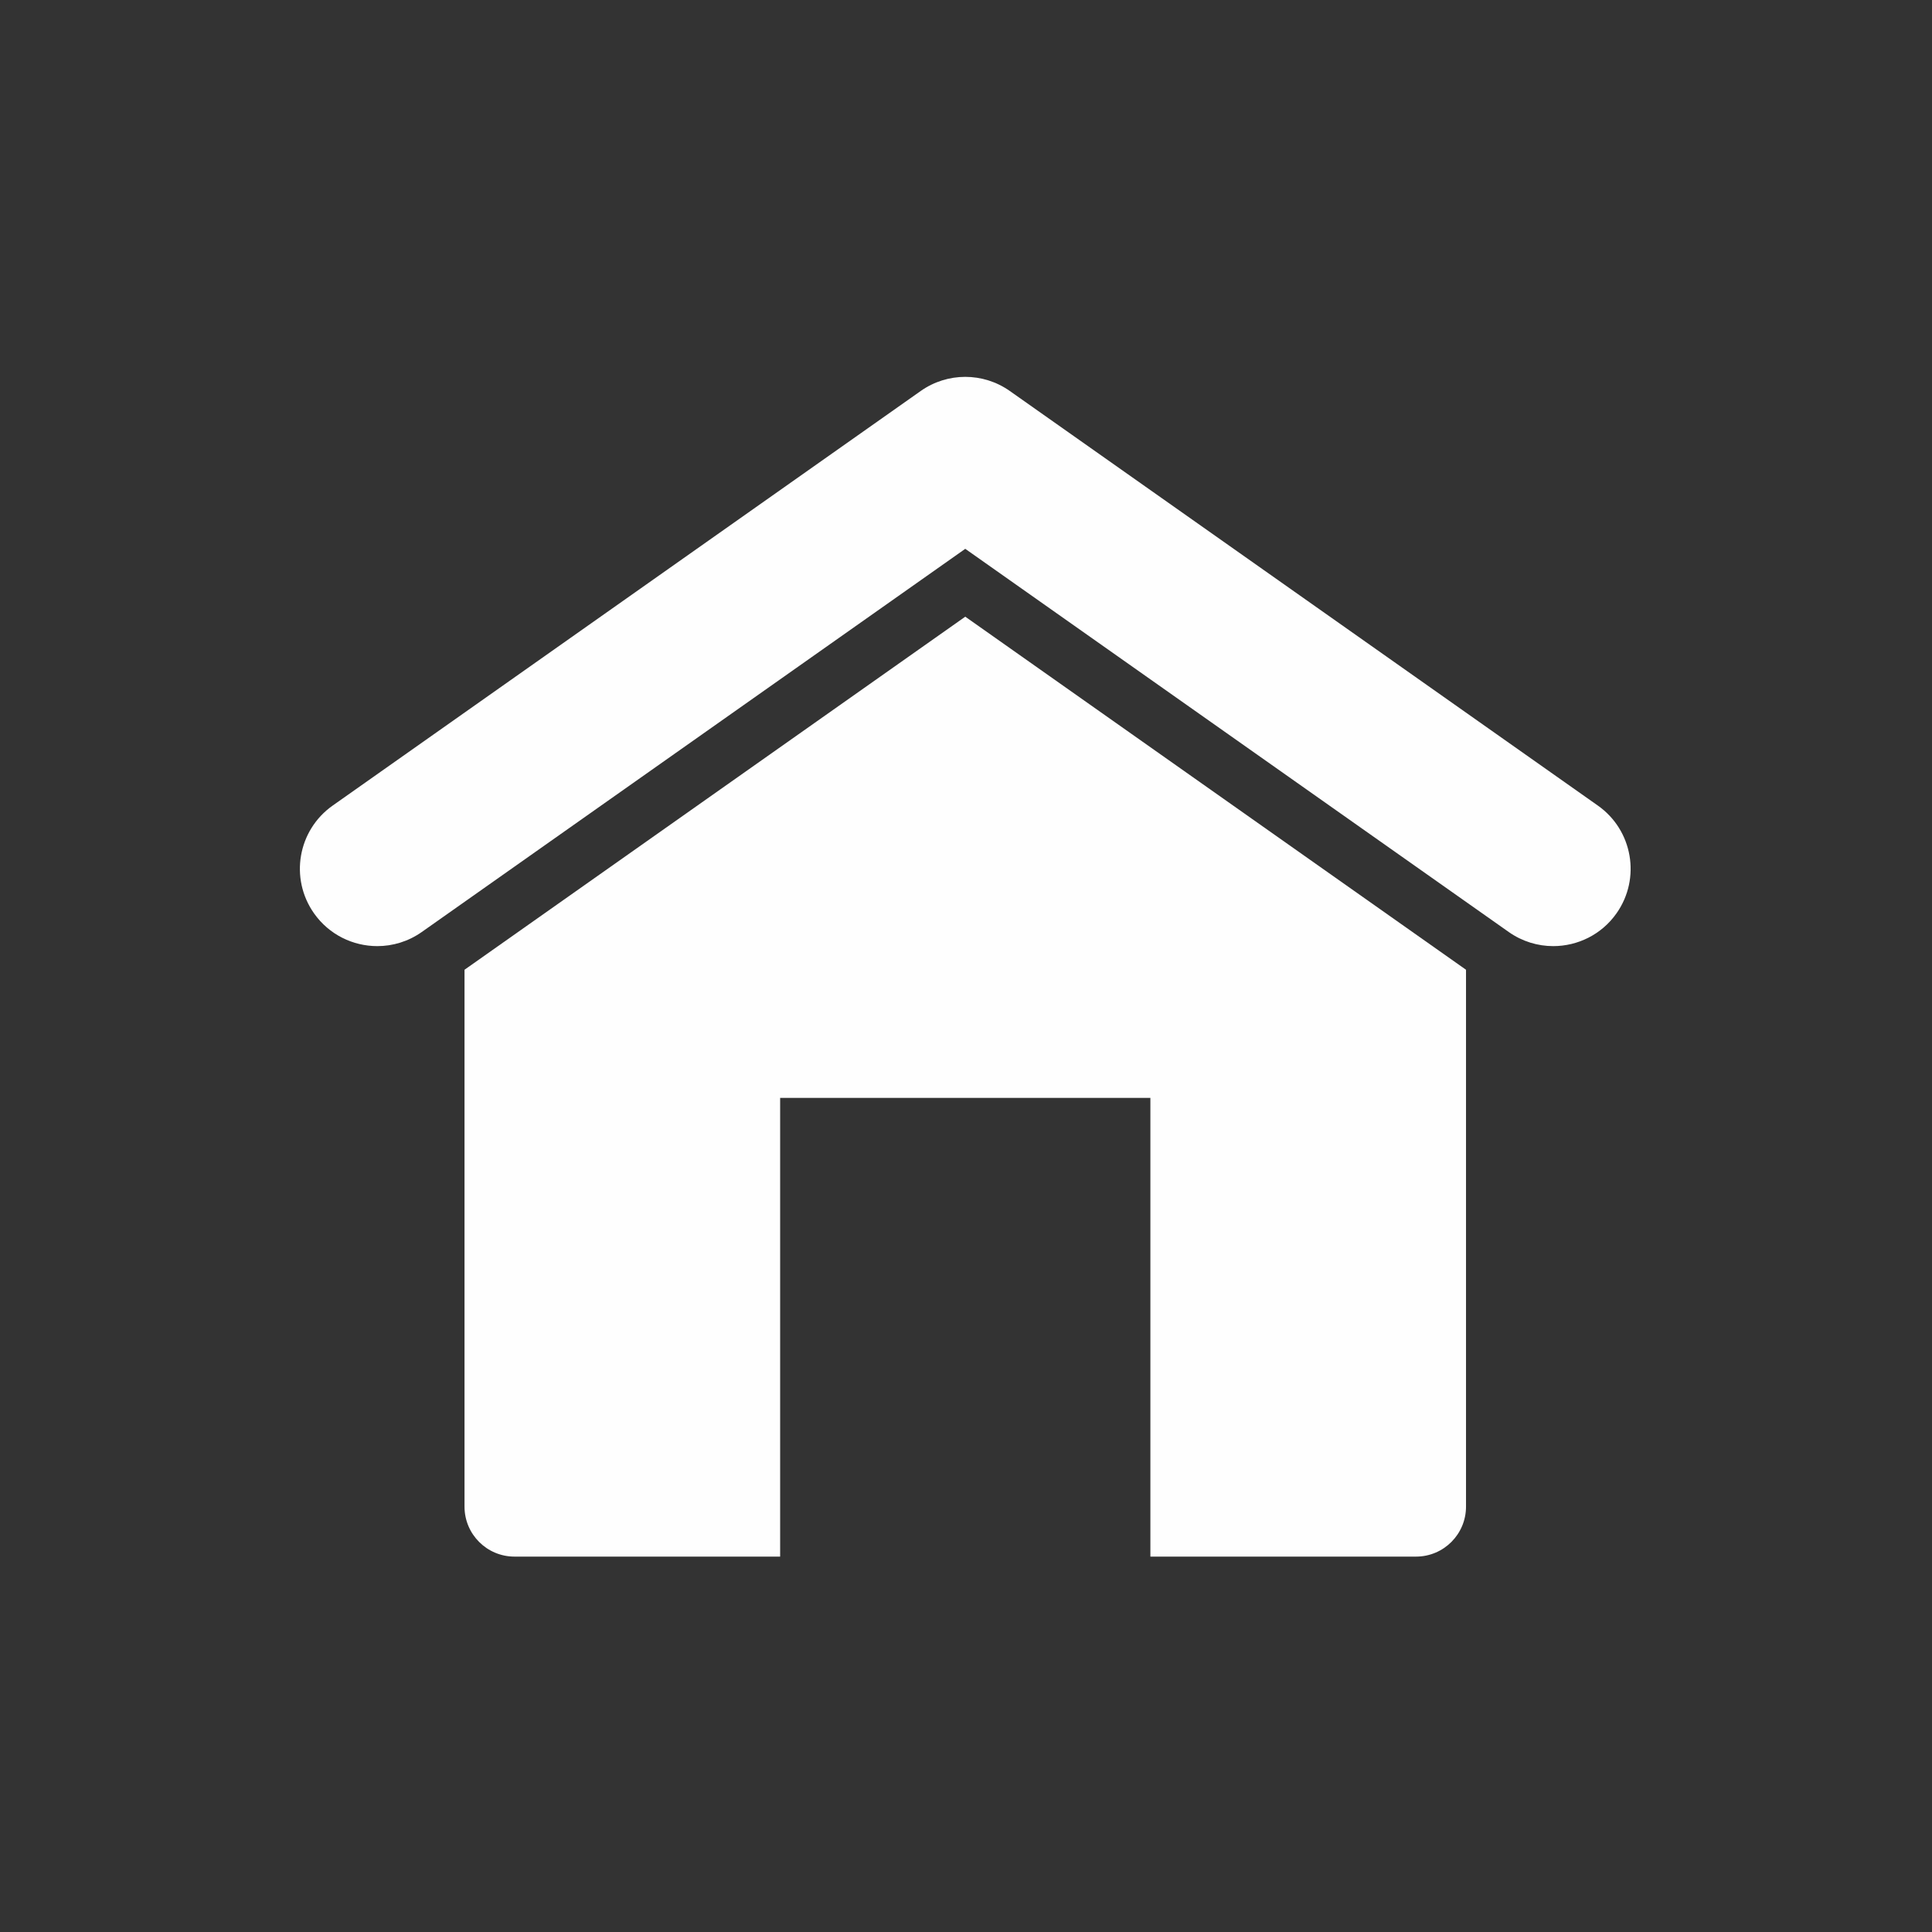 <?xml version="1.0" encoding="UTF-8"?> <svg xmlns="http://www.w3.org/2000/svg" xmlns:xlink="http://www.w3.org/1999/xlink" xmlns:xodm="http://www.corel.com/coreldraw/odm/2003" xml:space="preserve" width="100mm" height="100mm" version="1.1" style="shape-rendering:geometricPrecision; text-rendering:geometricPrecision; image-rendering:optimizeQuality; fill-rule:evenodd; clip-rule:evenodd" viewBox="0 0 10000 10000"><rect x="0" y="0" width="10000" height="10000" fill="#333333" stroke="none"/> <defs> <style type="text/css"> .fil0 {fill:#FEFEFE;fill-rule:nonzero} </style> </defs> <g id="Слой_x0020_1">  <g id="_2157612929024"> <path class="fil0" d="M7588.06 5019.42l0 2778.84c0,142.9 -115.84,258.7 -258.75,258.7l-1374.94 0 0 -2374.31 -1916.37 0 0 2374.31 -1374.94 0c-142.91,0 -258.74,-115.8 -258.74,-258.7l0 -2778.84 2591.87 -1827.47 2591.87 1827.47z"></path> <path class="fil0" d="M8039.46 4897.11c-79.72,0 -160.21,-23.77 -230.31,-73.16l-2812.96 -1983.23 -2812.97 1983.23c-70.1,49.39 -150.6,73.16 -230.3,73.16 -125.77,0 -249.54,-59.06 -327.51,-169.61 -127.39,-180.76 -84.18,-430.51 96.5,-557.84l3043.62 -2145.86c138.31,-97.55 322.99,-97.55 461.31,0l3043.64 2145.86c180.67,127.33 223.91,377.08 96.5,557.84 -77.95,110.55 -201.76,169.61 -327.52,169.61z"></path> </g> </g> </svg> 
